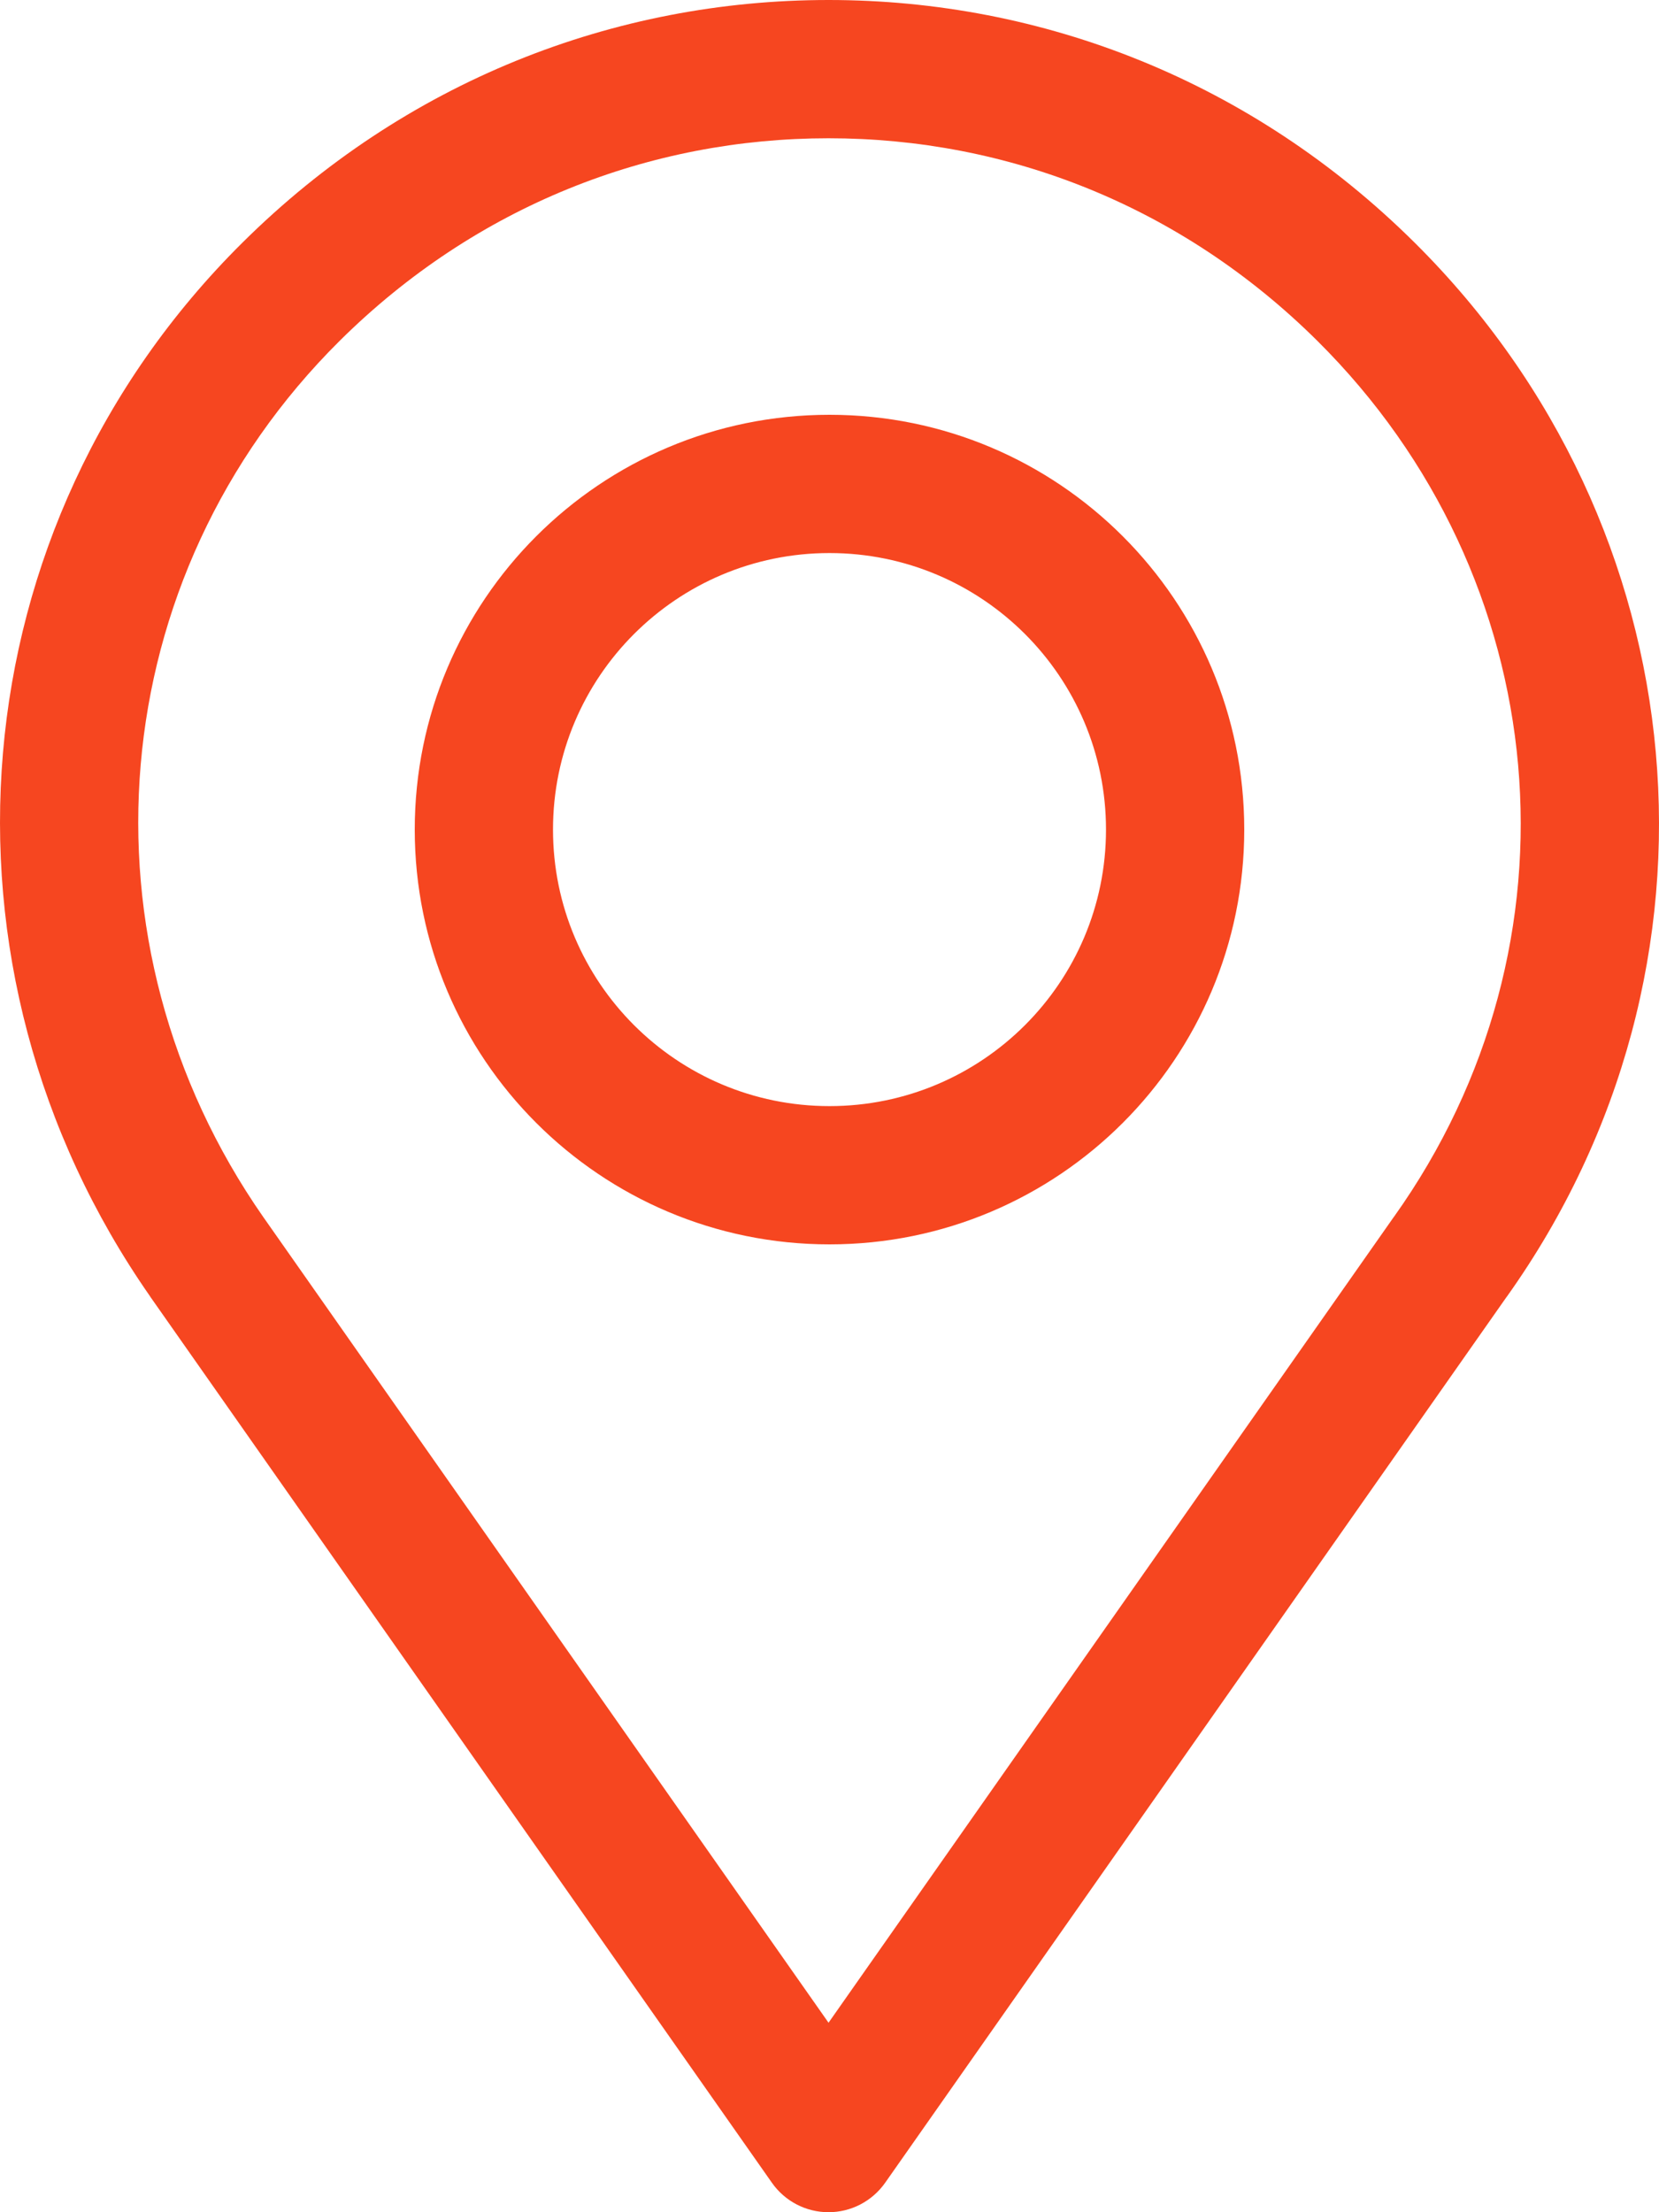 <svg width="24" height="32" viewBox="0 0 24 32" fill="none" xmlns="http://www.w3.org/2000/svg">
<path id="Union" fill-rule="evenodd" clip-rule="evenodd" d="M4.913 4.931C6.886 2.974 9.404 2 11.986 2C14.568 2 17.086 2.974 19.058 4.931C22.502 8.349 22.988 13.642 20.166 17.601L20.166 17.601L20.161 17.607L11.986 29.259L3.812 17.609L3.811 17.608C1.042 13.637 1.478 8.341 4.913 4.931ZM11.986 0C8.888 0 5.86 1.174 3.505 3.512C-0.633 7.618 -1.145 13.999 2.172 18.753L2.173 18.756L11.167 31.574C11.354 31.841 11.66 32 11.986 32C12.312 32 12.617 31.841 12.805 31.574L21.794 18.762L21.797 18.759C25.193 13.992 24.596 7.61 20.467 3.512C18.112 1.174 15.084 0 11.986 0ZM8 12C8 9.791 9.791 8 12 8C14.209 8 16 9.791 16 12C16 14.209 14.209 16 12 16C9.791 16 8 14.209 8 12ZM12 6C8.686 6 6 8.686 6 12C6 15.314 8.686 18 12 18C15.314 18 18 15.314 18 12C18 8.686 15.314 6 12 6Z" fill="#F64620"/>
</svg>
